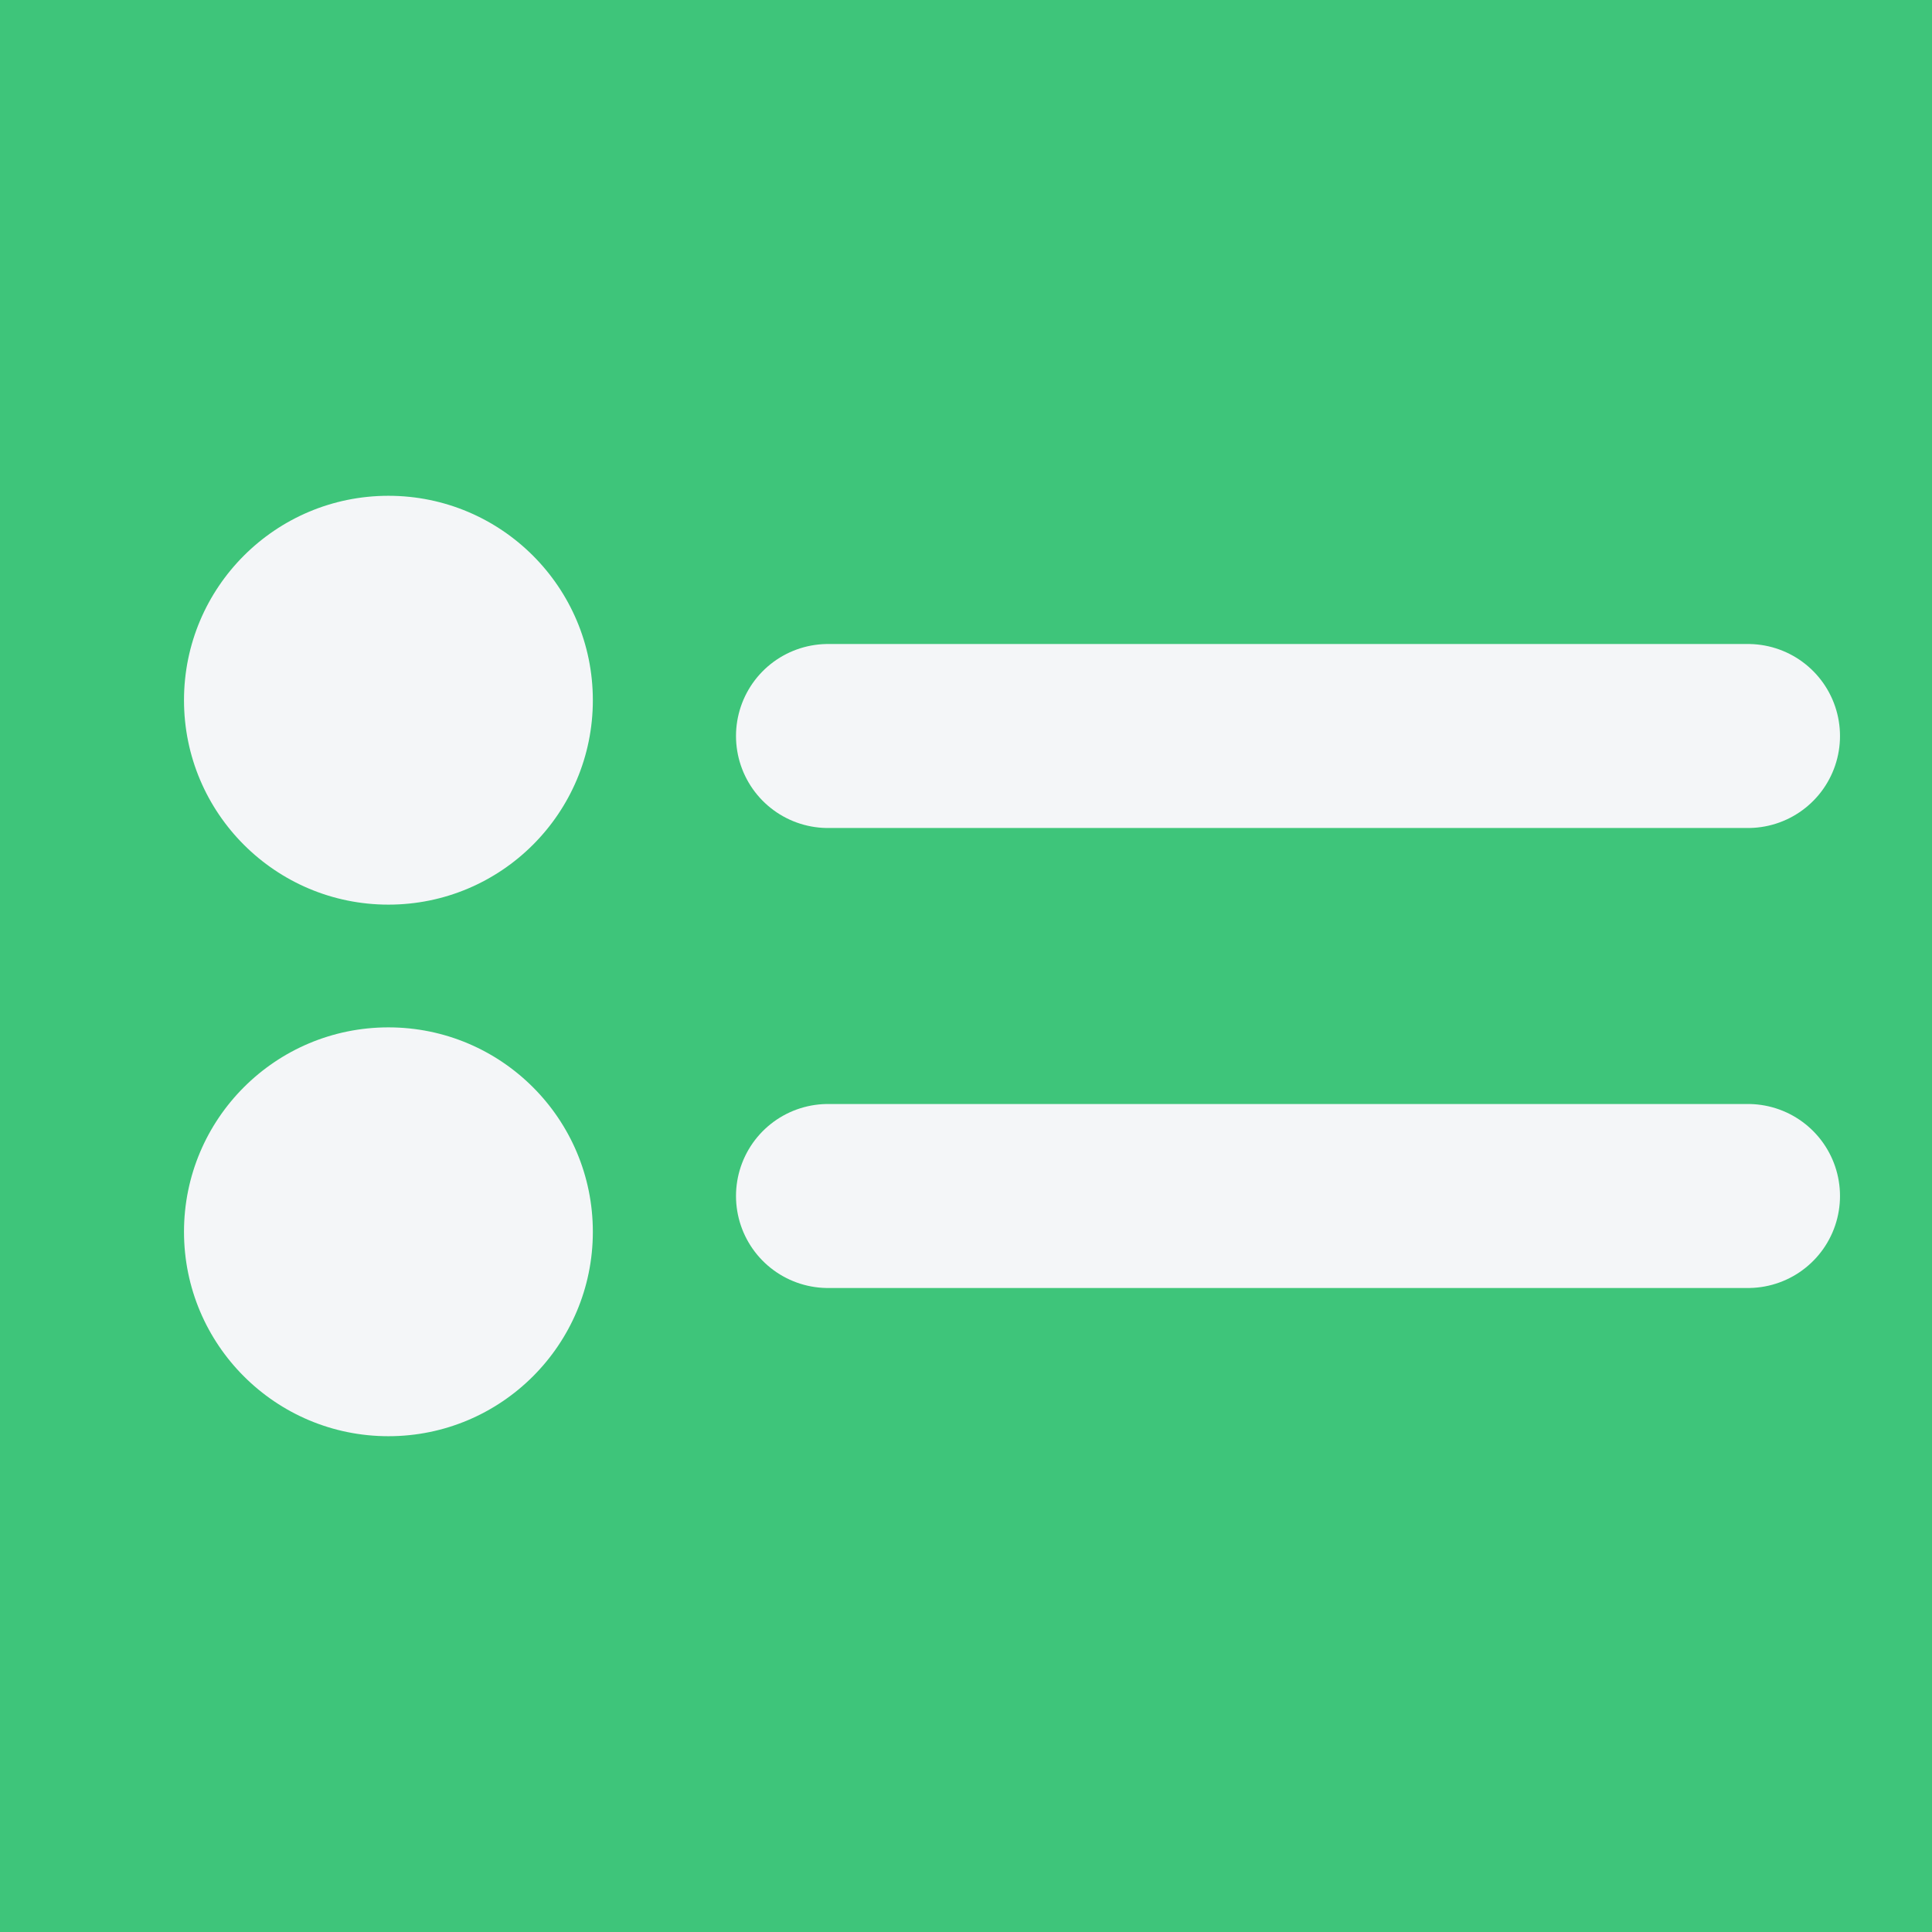 <svg width="21" height="21" viewBox="0 0 21 21" fill="none" xmlns="http://www.w3.org/2000/svg">
<rect width="21" height="21" fill="#3ec57a"/>
<path d="M9 8H19" stroke="#f4f6f8" stroke-width="2" stroke-linecap="round" stroke-linejoin="round"/>
<path d="M9 13H19" stroke="#f4f6f8" stroke-width="2" stroke-linecap="round" stroke-linejoin="round"/>
<circle cx="4.222" cy="7.611" r="2.222" fill="#f4f6f8"/>
<circle cx="4.222" cy="13.389" r="2.222" fill="#f4f6f8"/>
</svg>
